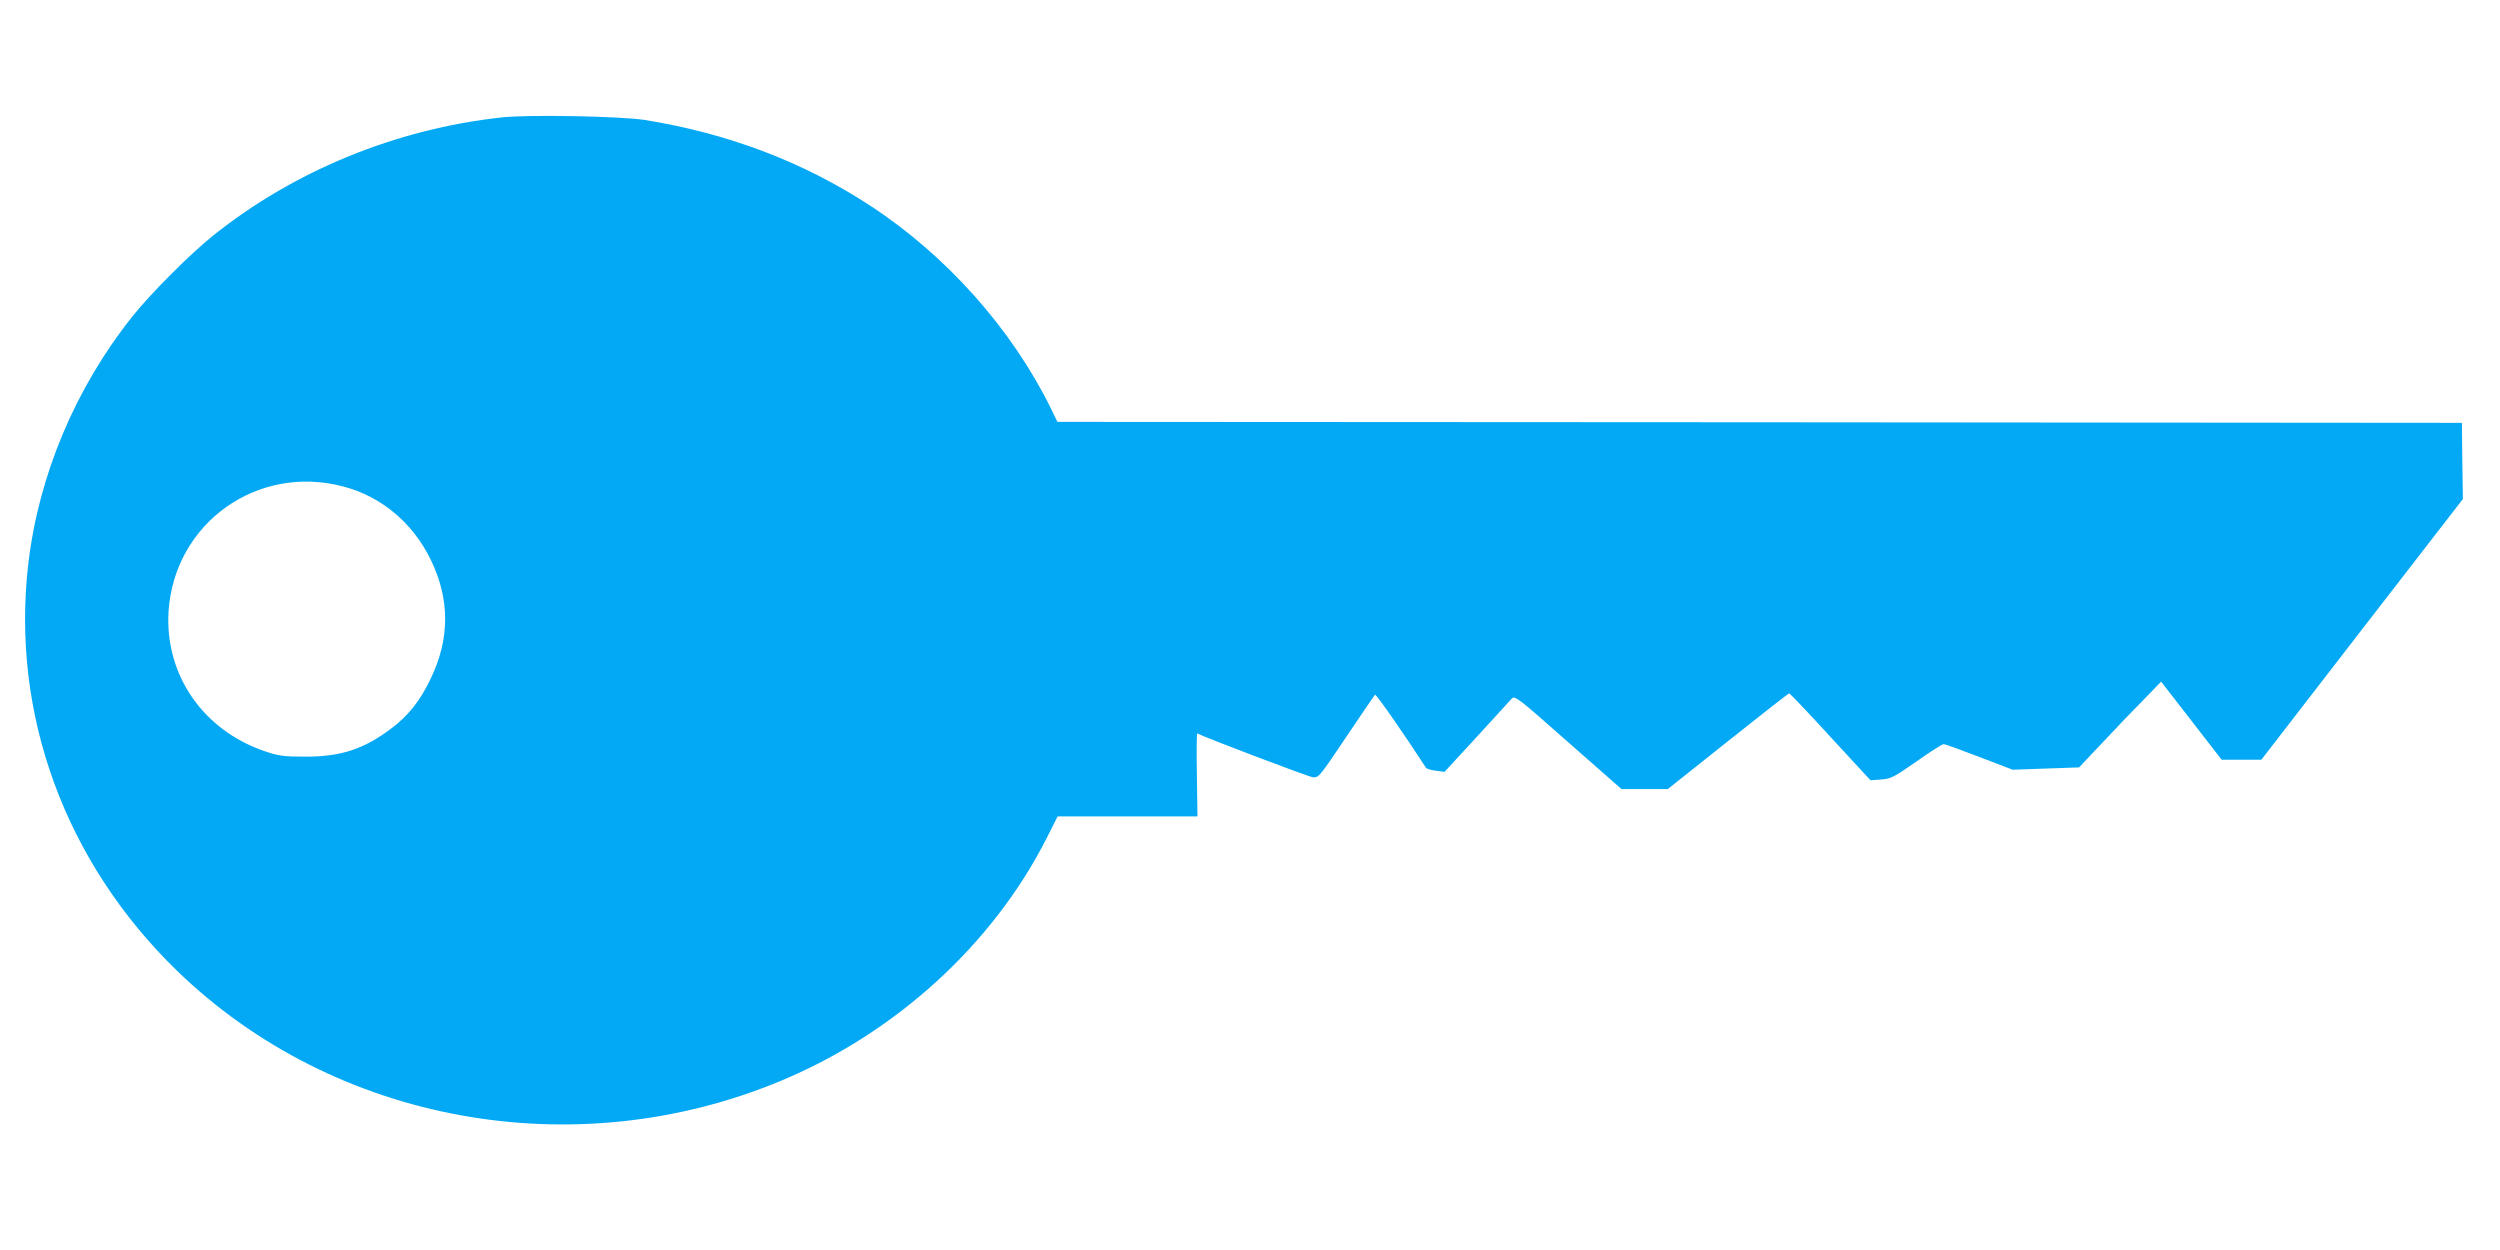 <?xml version="1.0" standalone="no"?>
<!DOCTYPE svg PUBLIC "-//W3C//DTD SVG 20010904//EN"
 "http://www.w3.org/TR/2001/REC-SVG-20010904/DTD/svg10.dtd">
<svg version="1.0" xmlns="http://www.w3.org/2000/svg"
 width="1280pt" height="640pt" viewBox="0 0 1280 640"
 preserveAspectRatio="xMidYMid meet">
<g transform="translate(0,640) scale(0.1,-0.1)"
fill="#03a9f4" stroke="none">
<path d="M2570 5799 c-542 -59 -1064 -273 -1480 -606 -115 -92 -320 -297 -412
-413 -292 -366 -480 -814 -533 -1266 -90 -769 188 -1528 762 -2085 806 -780
2035 -1004 3093 -562 587 245 1083 698 1358 1240 l57 113 358 0 358 0 -3 214
c-2 118 -1 213 2 211 29 -17 576 -225 594 -225 30 0 31 2 181 225 71 105 131
194 135 198 5 6 159 -216 261 -374 3 -5 25 -12 50 -15 l45 -6 164 178 c90 99
171 187 180 197 16 17 31 5 289 -223 l273 -240 119 0 118 0 308 245 c169 135
310 245 314 245 3 0 99 -100 211 -223 l205 -222 54 4 c49 3 65 11 181 92 69
49 132 89 140 89 7 0 90 -30 183 -66 l170 -65 170 6 170 6 120 127 c65 70 160
169 210 219 l90 93 155 -200 155 -200 102 0 101 0 516 668 516 667 -3 195 -2
195 -3595 3 -3596 2 -33 68 c-200 407 -534 782 -921 1036 -346 227 -731 373
-1160 442 -124 19 -595 28 -730 13z m-812 -1890 c195 -51 356 -187 447 -374
99 -203 99 -405 0 -610 -53 -112 -114 -189 -202 -255 -140 -106 -259 -145
-443 -144 -109 0 -135 4 -205 28 -317 108 -512 393 -492 716 30 452 455 756
895 639z"/>
</g>
</svg>
